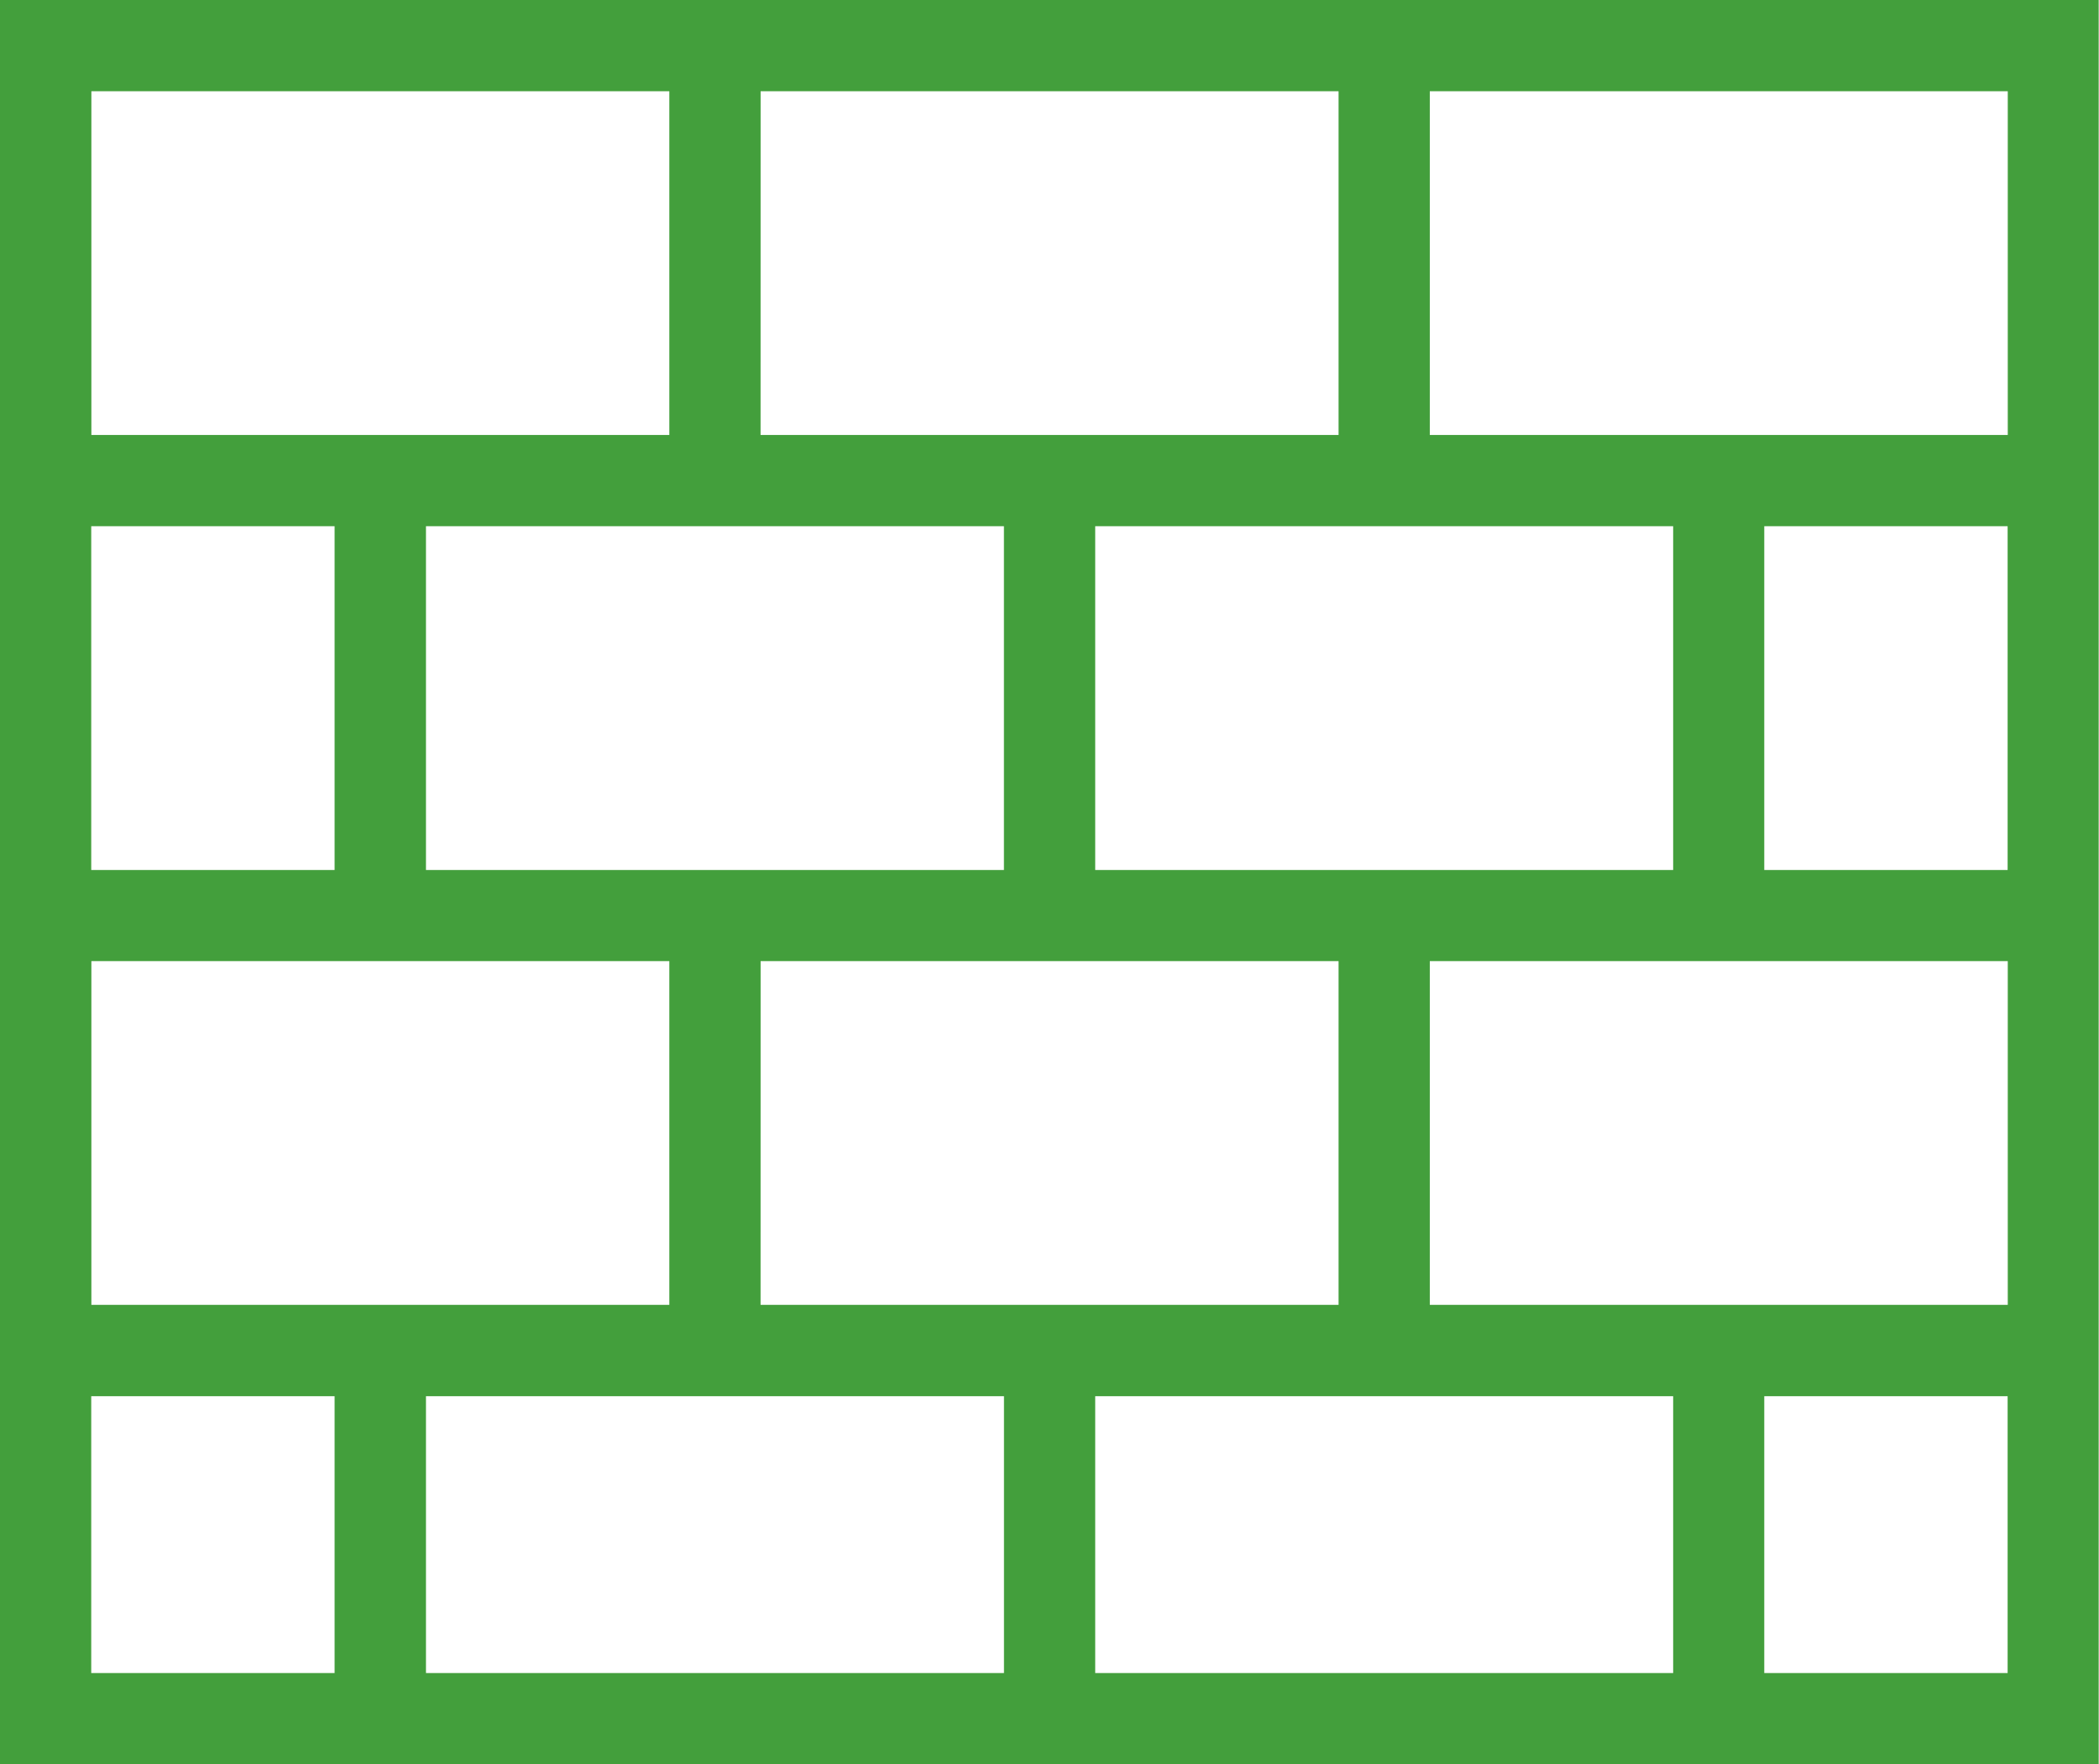 <svg xmlns="http://www.w3.org/2000/svg" width="45.644" height="38.365" viewBox="0 0 45.644 38.365">
  <path id="Path_94542" data-name="Path 94542" d="M9.263,30.361H21.832v6.02H9.263Zm14.553,0H36.384v6.02H23.816Zm-21.832,0H7.276v6.02H1.984Zm36.381,0h5.292v6.02H38.365ZM1.987,20.9H14.555v7.475H1.987Zm14.553,0H29.108v7.475H16.539Zm14.552,0H43.66v7.475H31.092ZM9.263,11.443H21.831v7.475H9.263Zm14.553,0H36.384v7.475H23.816Zm-21.832,0H7.276v7.475H1.984Zm36.381,0h5.292v7.475H38.365ZM1.987,1.984H14.555V9.459H1.987Zm14.553,0H29.108V9.459H16.539Zm14.552,0H43.66V9.459H31.092ZM0,0V9.457H0V20.636L0,20.9v7.475H0v9.988H7.279v0H38.1l.264,0h7.273v-8h0V19.183l0-.264V11.443h0V0Z" fill="#439f3c"/>
</svg>
